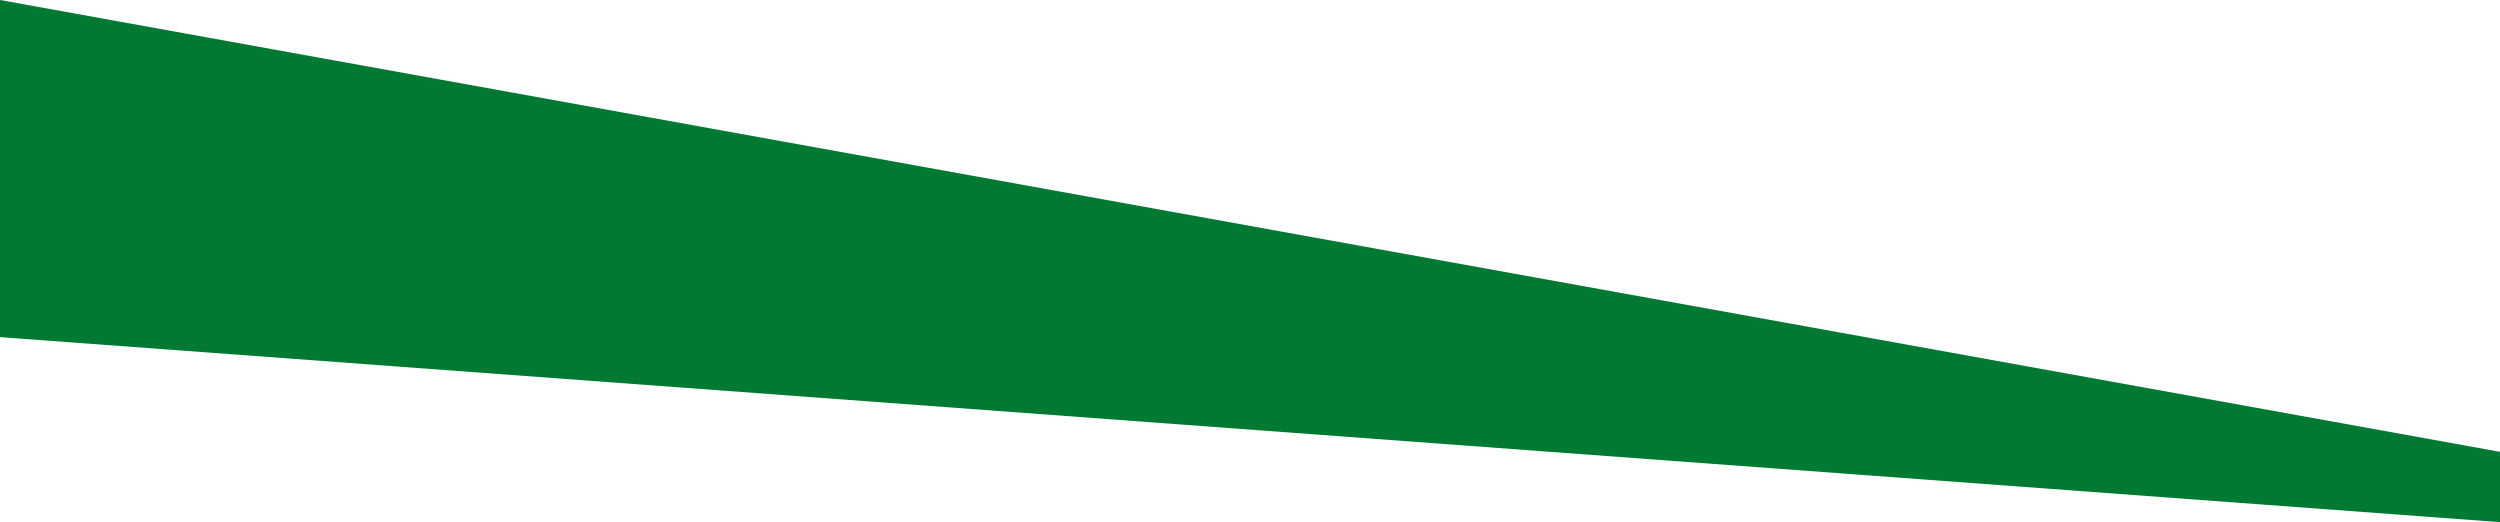 <?xml version="1.0" encoding="UTF-8"?>
<svg width="1920px" height="401px" viewBox="0 0 1920 401" version="1.1" xmlns="http://www.w3.org/2000/svg" xmlns:xlink="http://www.w3.org/1999/xlink">
    <title>Background</title>
    <g id="Desktop" stroke="none" stroke-width="1" fill="none" fill-rule="evenodd">
        <g id="Corsi-corporate" transform="translate(0, -2681)" fill="#007A33">
            <g id="Description" transform="translate(0, 2577)">
                <polygon id="Background" transform="translate(960, 304.5) scale(-1, 1) translate(-960, -304.5) " points="2.28983499e-14 505 -5.55805402e-14 451 1920 104 1920 362.913"></polygon>
            </g>
        </g>
    </g>
</svg>